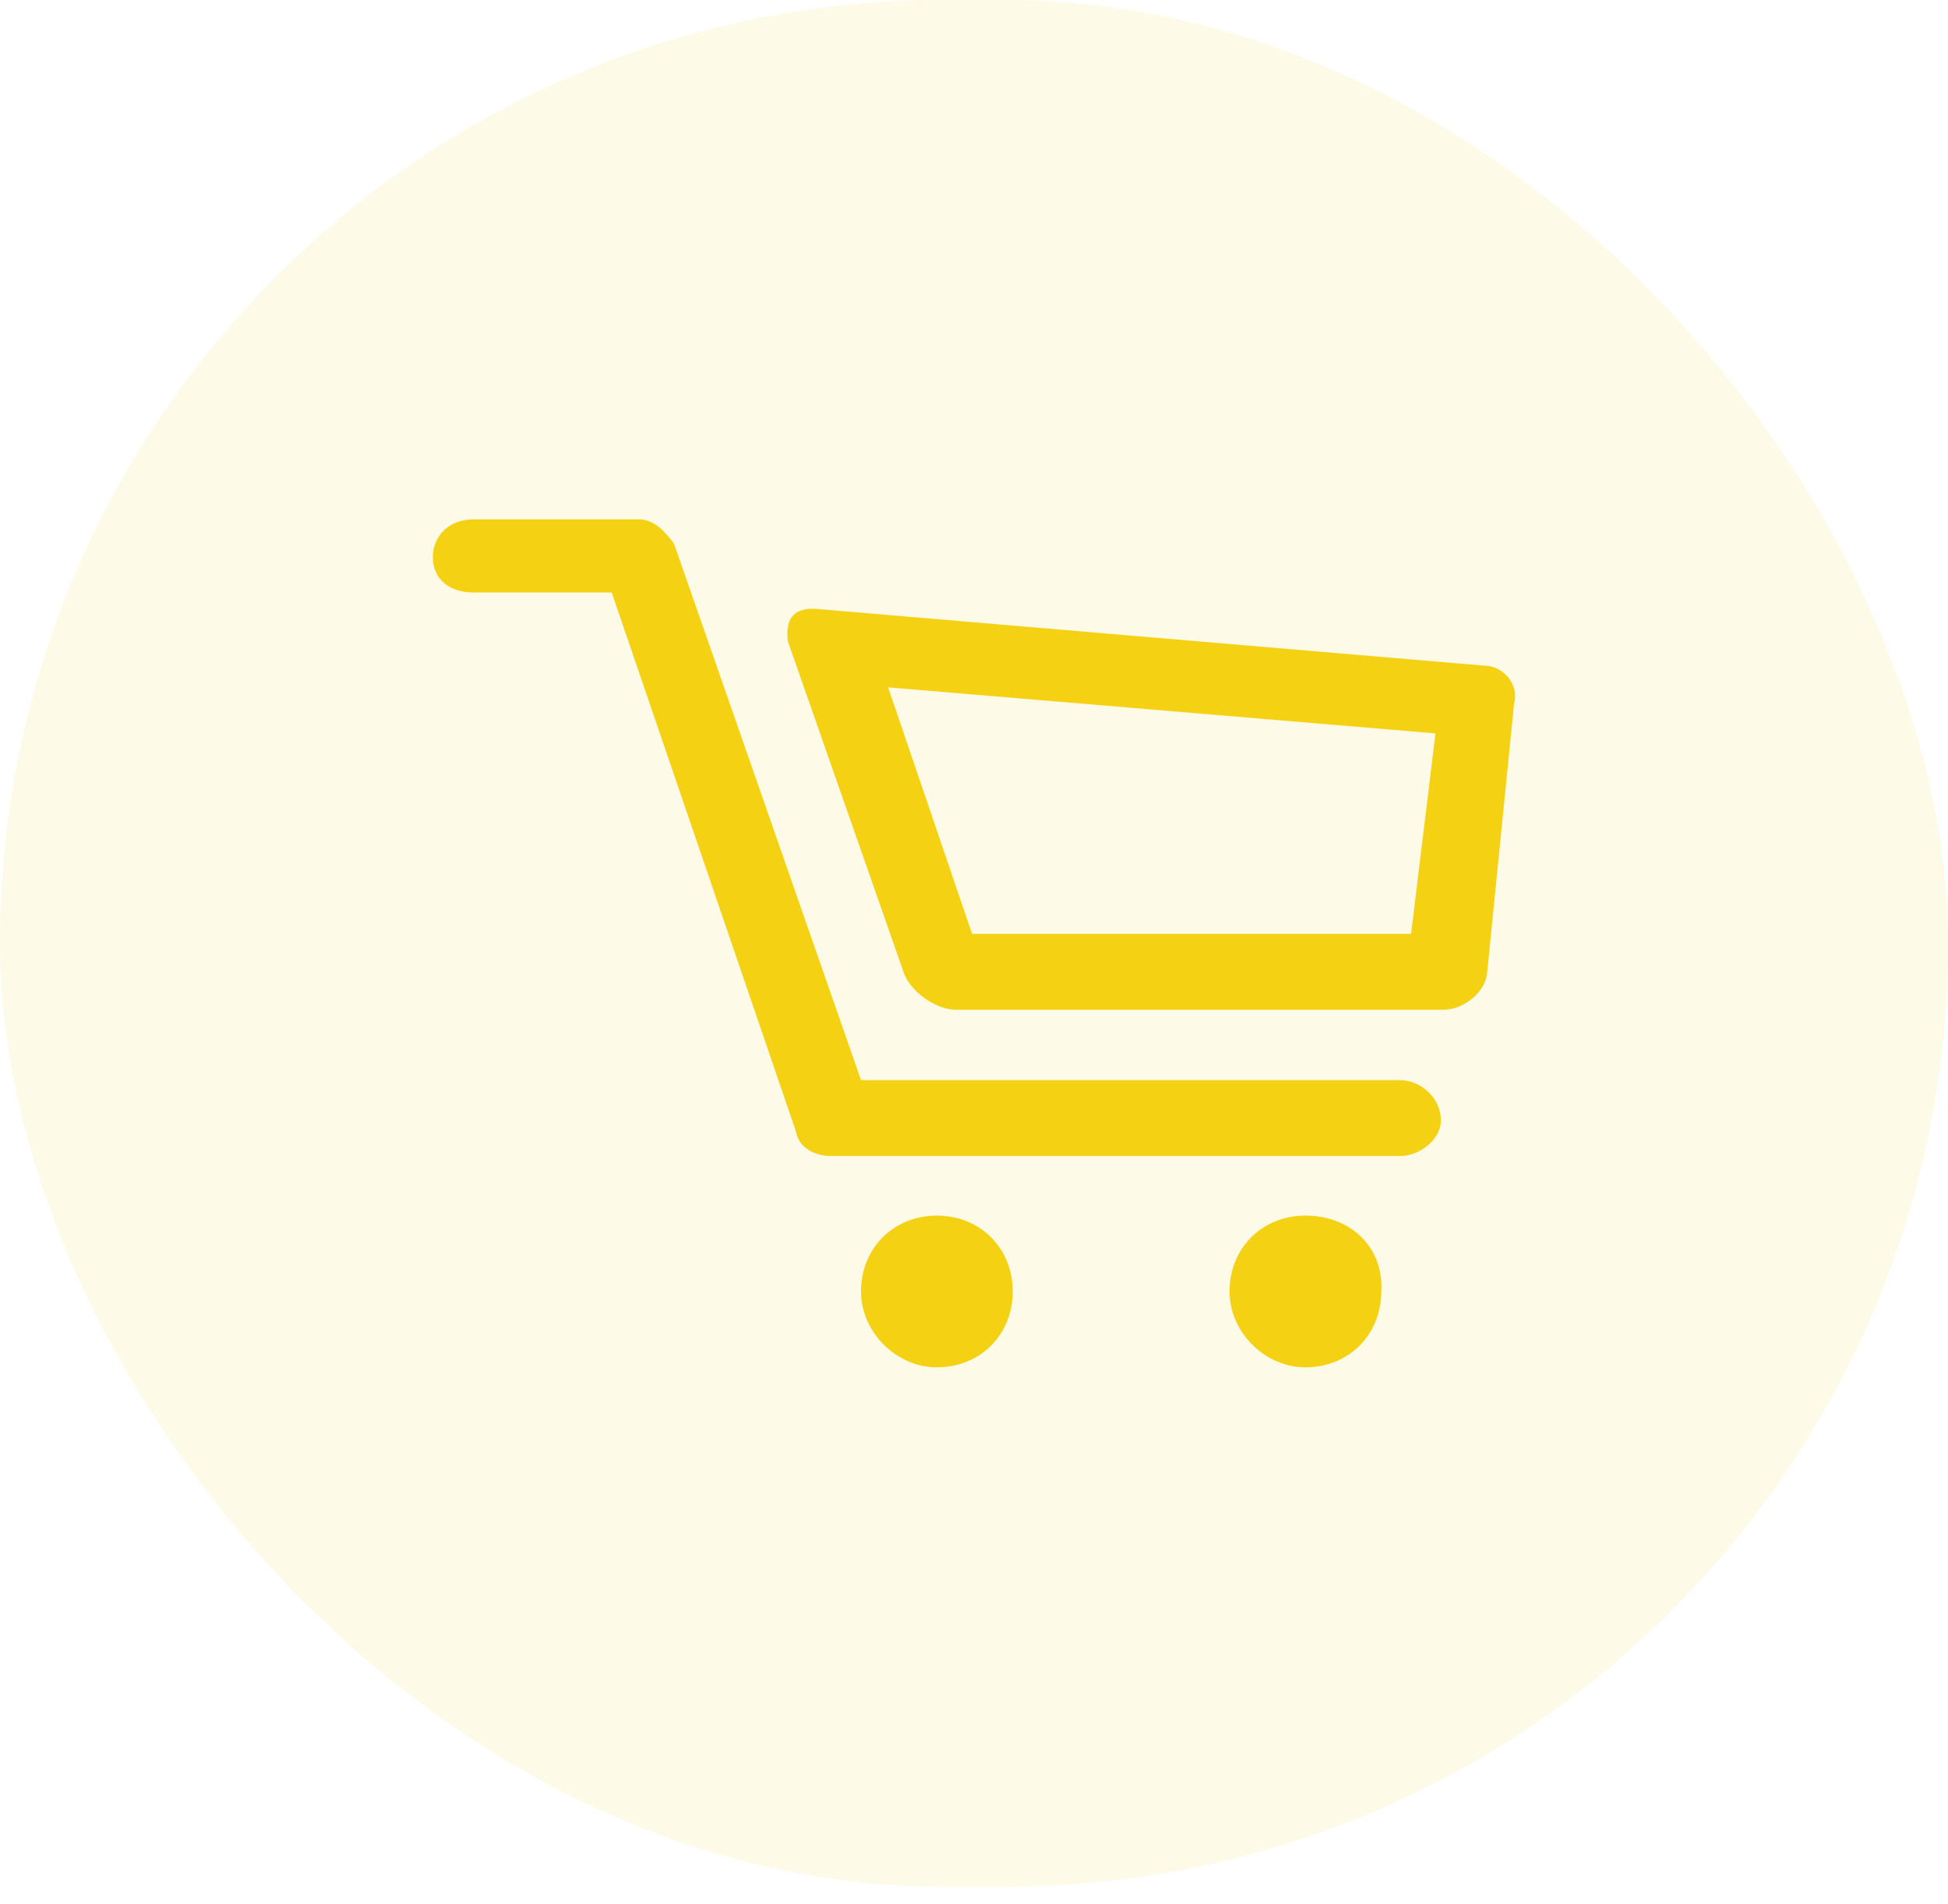 <svg width="45" height="44" viewBox="0 0 45 44" fill="none" xmlns="http://www.w3.org/2000/svg">
<rect width="45" height="43.592" rx="21.796" fill="#F5D114" fill-opacity="0.1"/>
<path d="M21.643 28.087C20.641 28.087 19.89 28.838 19.89 29.84C19.89 30.779 20.704 31.592 21.643 31.592C22.644 31.592 23.395 30.841 23.395 29.84C23.395 28.838 22.644 28.087 21.643 28.087ZM30.156 28.087C29.154 28.087 28.403 28.838 28.403 29.84C28.403 30.779 29.217 31.592 30.156 31.592C31.157 31.592 31.908 30.841 31.908 29.84C31.971 28.838 31.22 28.087 30.156 28.087ZM32.347 24.957H19.89L15.571 12.563C15.383 12.313 15.133 12 14.757 12H10.939C10.376 12 10 12.376 10 12.876C10 13.377 10.376 13.69 10.939 13.69H14.131L18.388 26.147C18.45 26.522 18.826 26.71 19.201 26.71H32.347C32.785 26.71 33.285 26.334 33.285 25.896C33.285 25.333 32.785 24.957 32.347 24.957ZM34.287 15.38L18.826 14.066H18.763C18.325 14.066 18.137 14.316 18.2 14.817L20.892 22.516C21.079 22.954 21.643 23.33 22.081 23.33H33.348C33.786 23.33 34.287 22.954 34.35 22.516L34.976 16.256C35.101 15.818 34.725 15.38 34.287 15.38ZM32.597 21.577H22.456L20.516 15.881L33.16 16.945L32.597 21.577Z" fill="#F5D114"/>
</svg>

